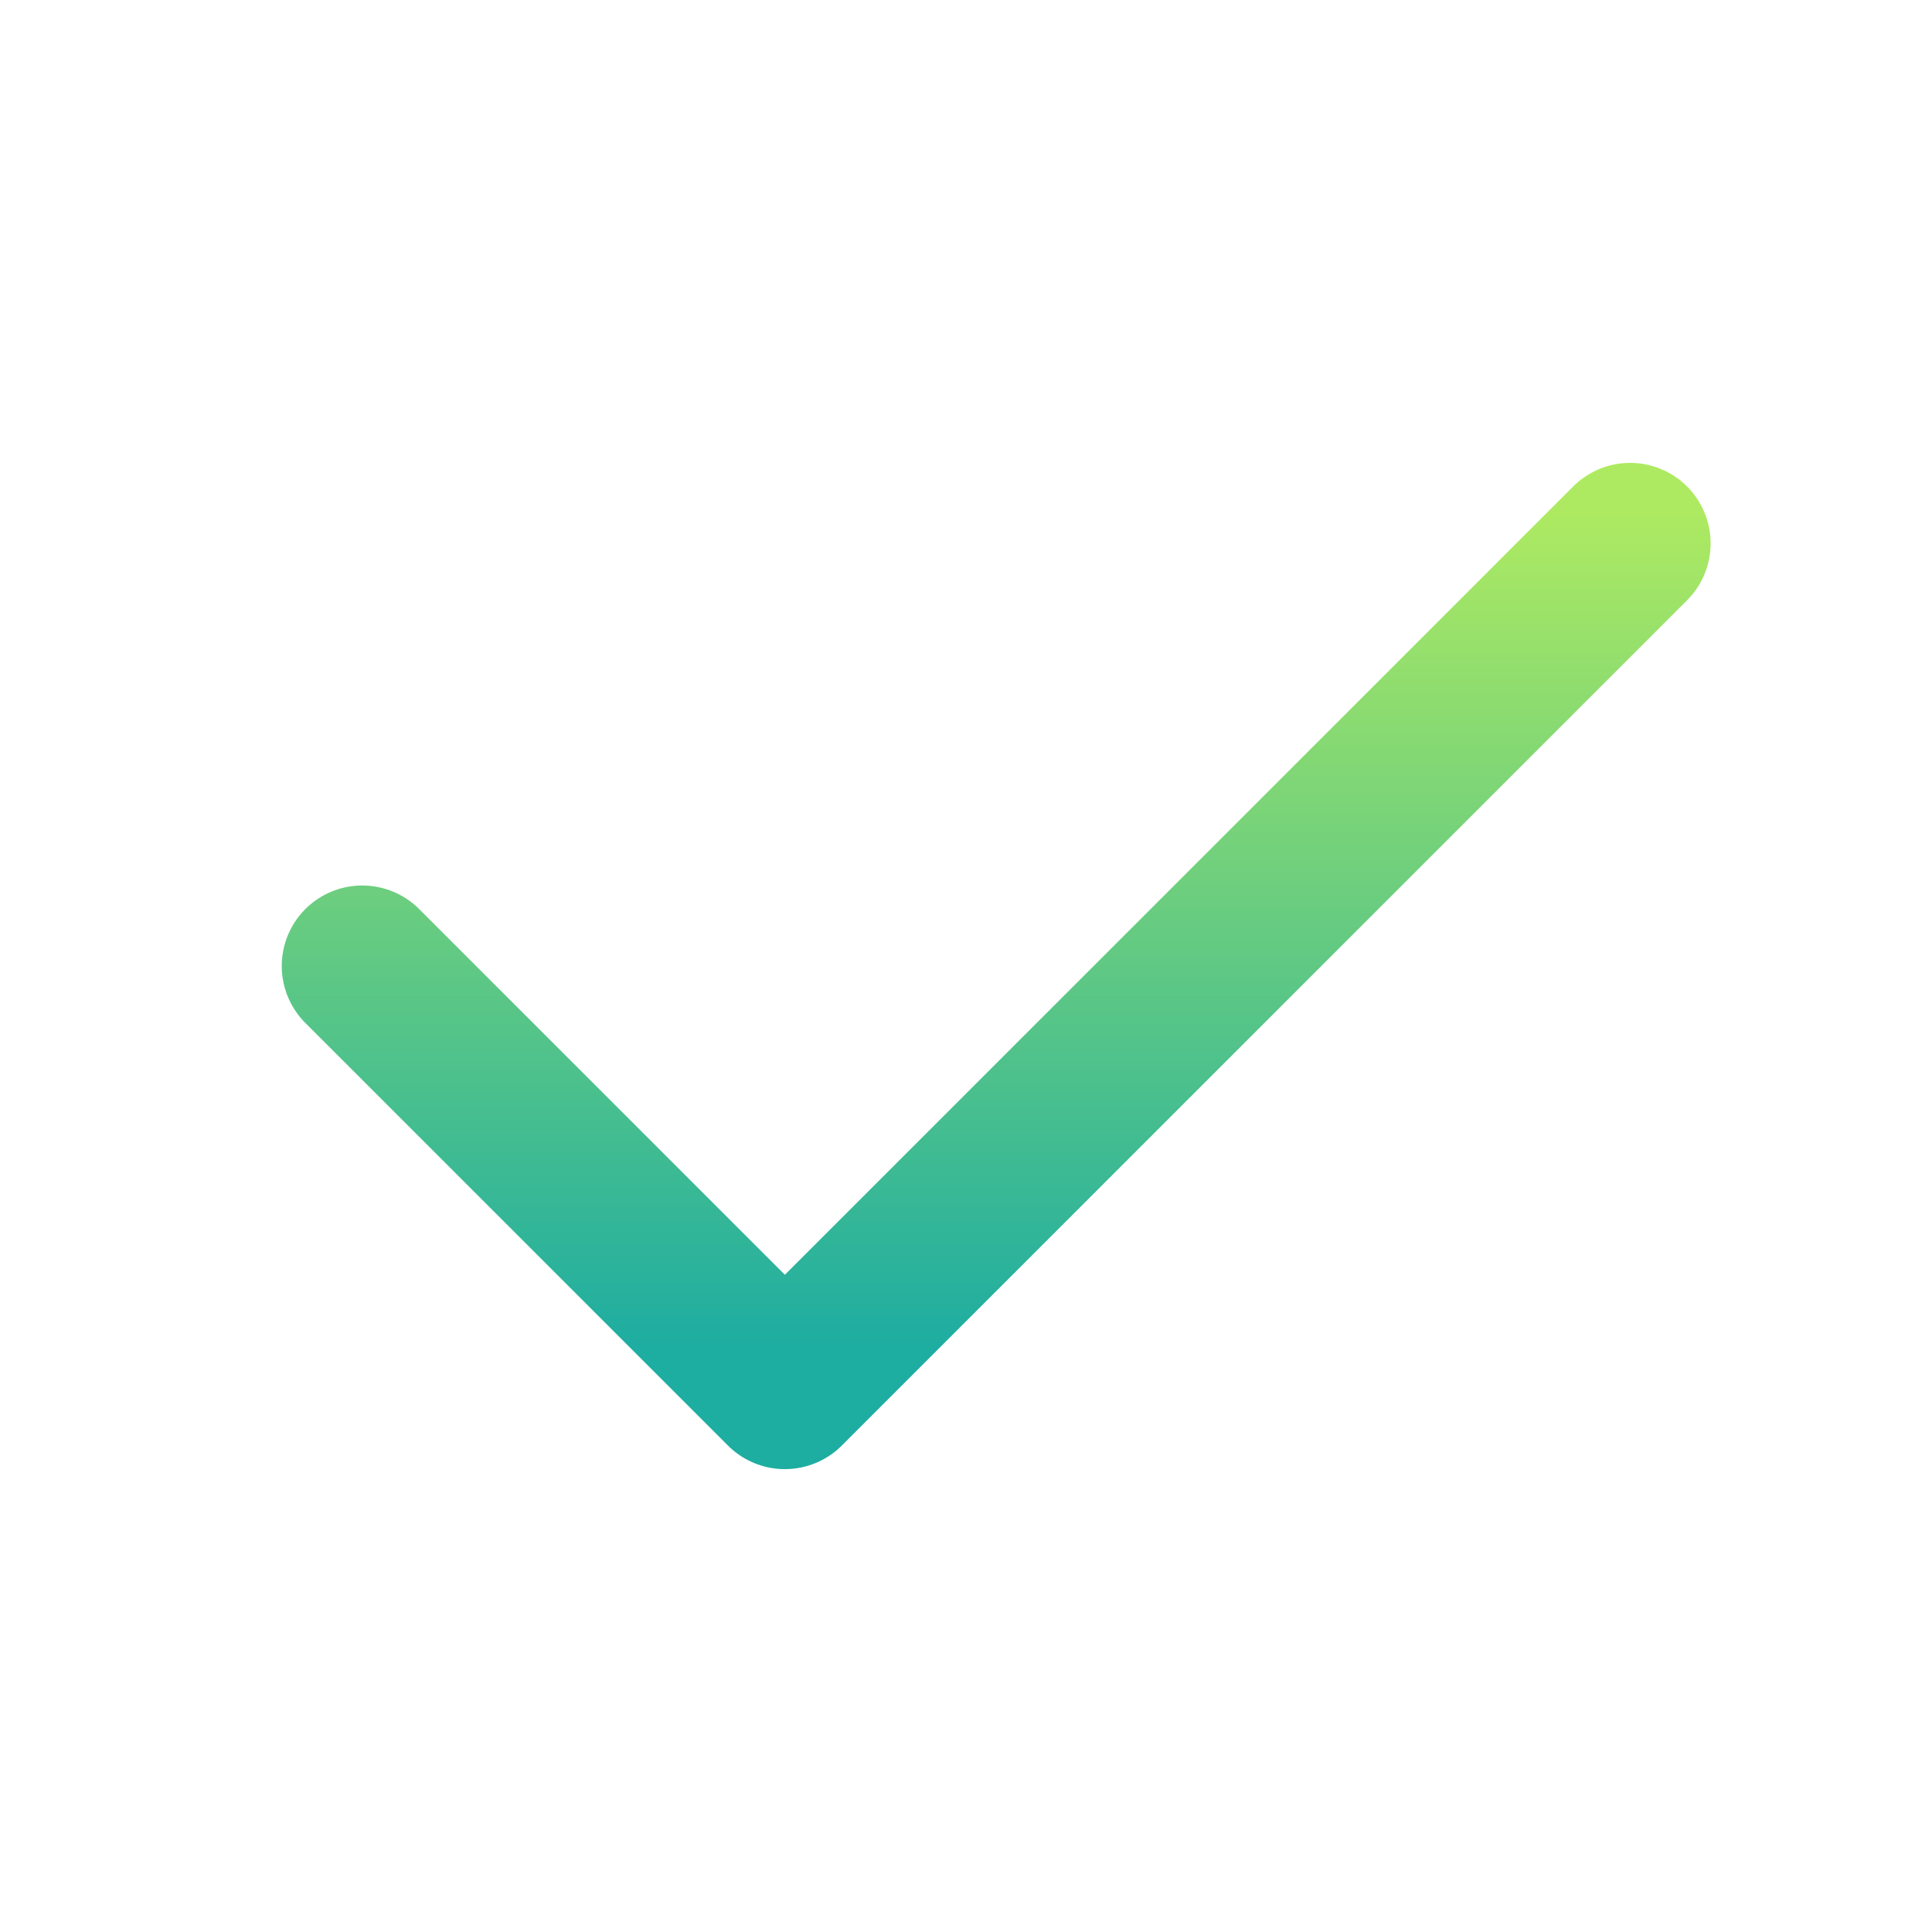 <svg width="24" height="24" viewBox="0 0 24 24" fill="none" xmlns="http://www.w3.org/2000/svg">
<path d="M20.25 6.75L9.75 17.25L4.5 12" stroke="url(#paint0_linear_730_4508)" stroke-width="2" stroke-linecap="round" stroke-linejoin="round"/>
<defs>
<linearGradient id="paint0_linear_730_4508" x1="12.375" y1="16.725" x2="12.375" y2="6.32" gradientUnits="userSpaceOnUse">
<stop stop-color="#1EADA1"/>
<stop offset="1" stop-color="#AEEA61"/>
</linearGradient>
</defs>
</svg>
